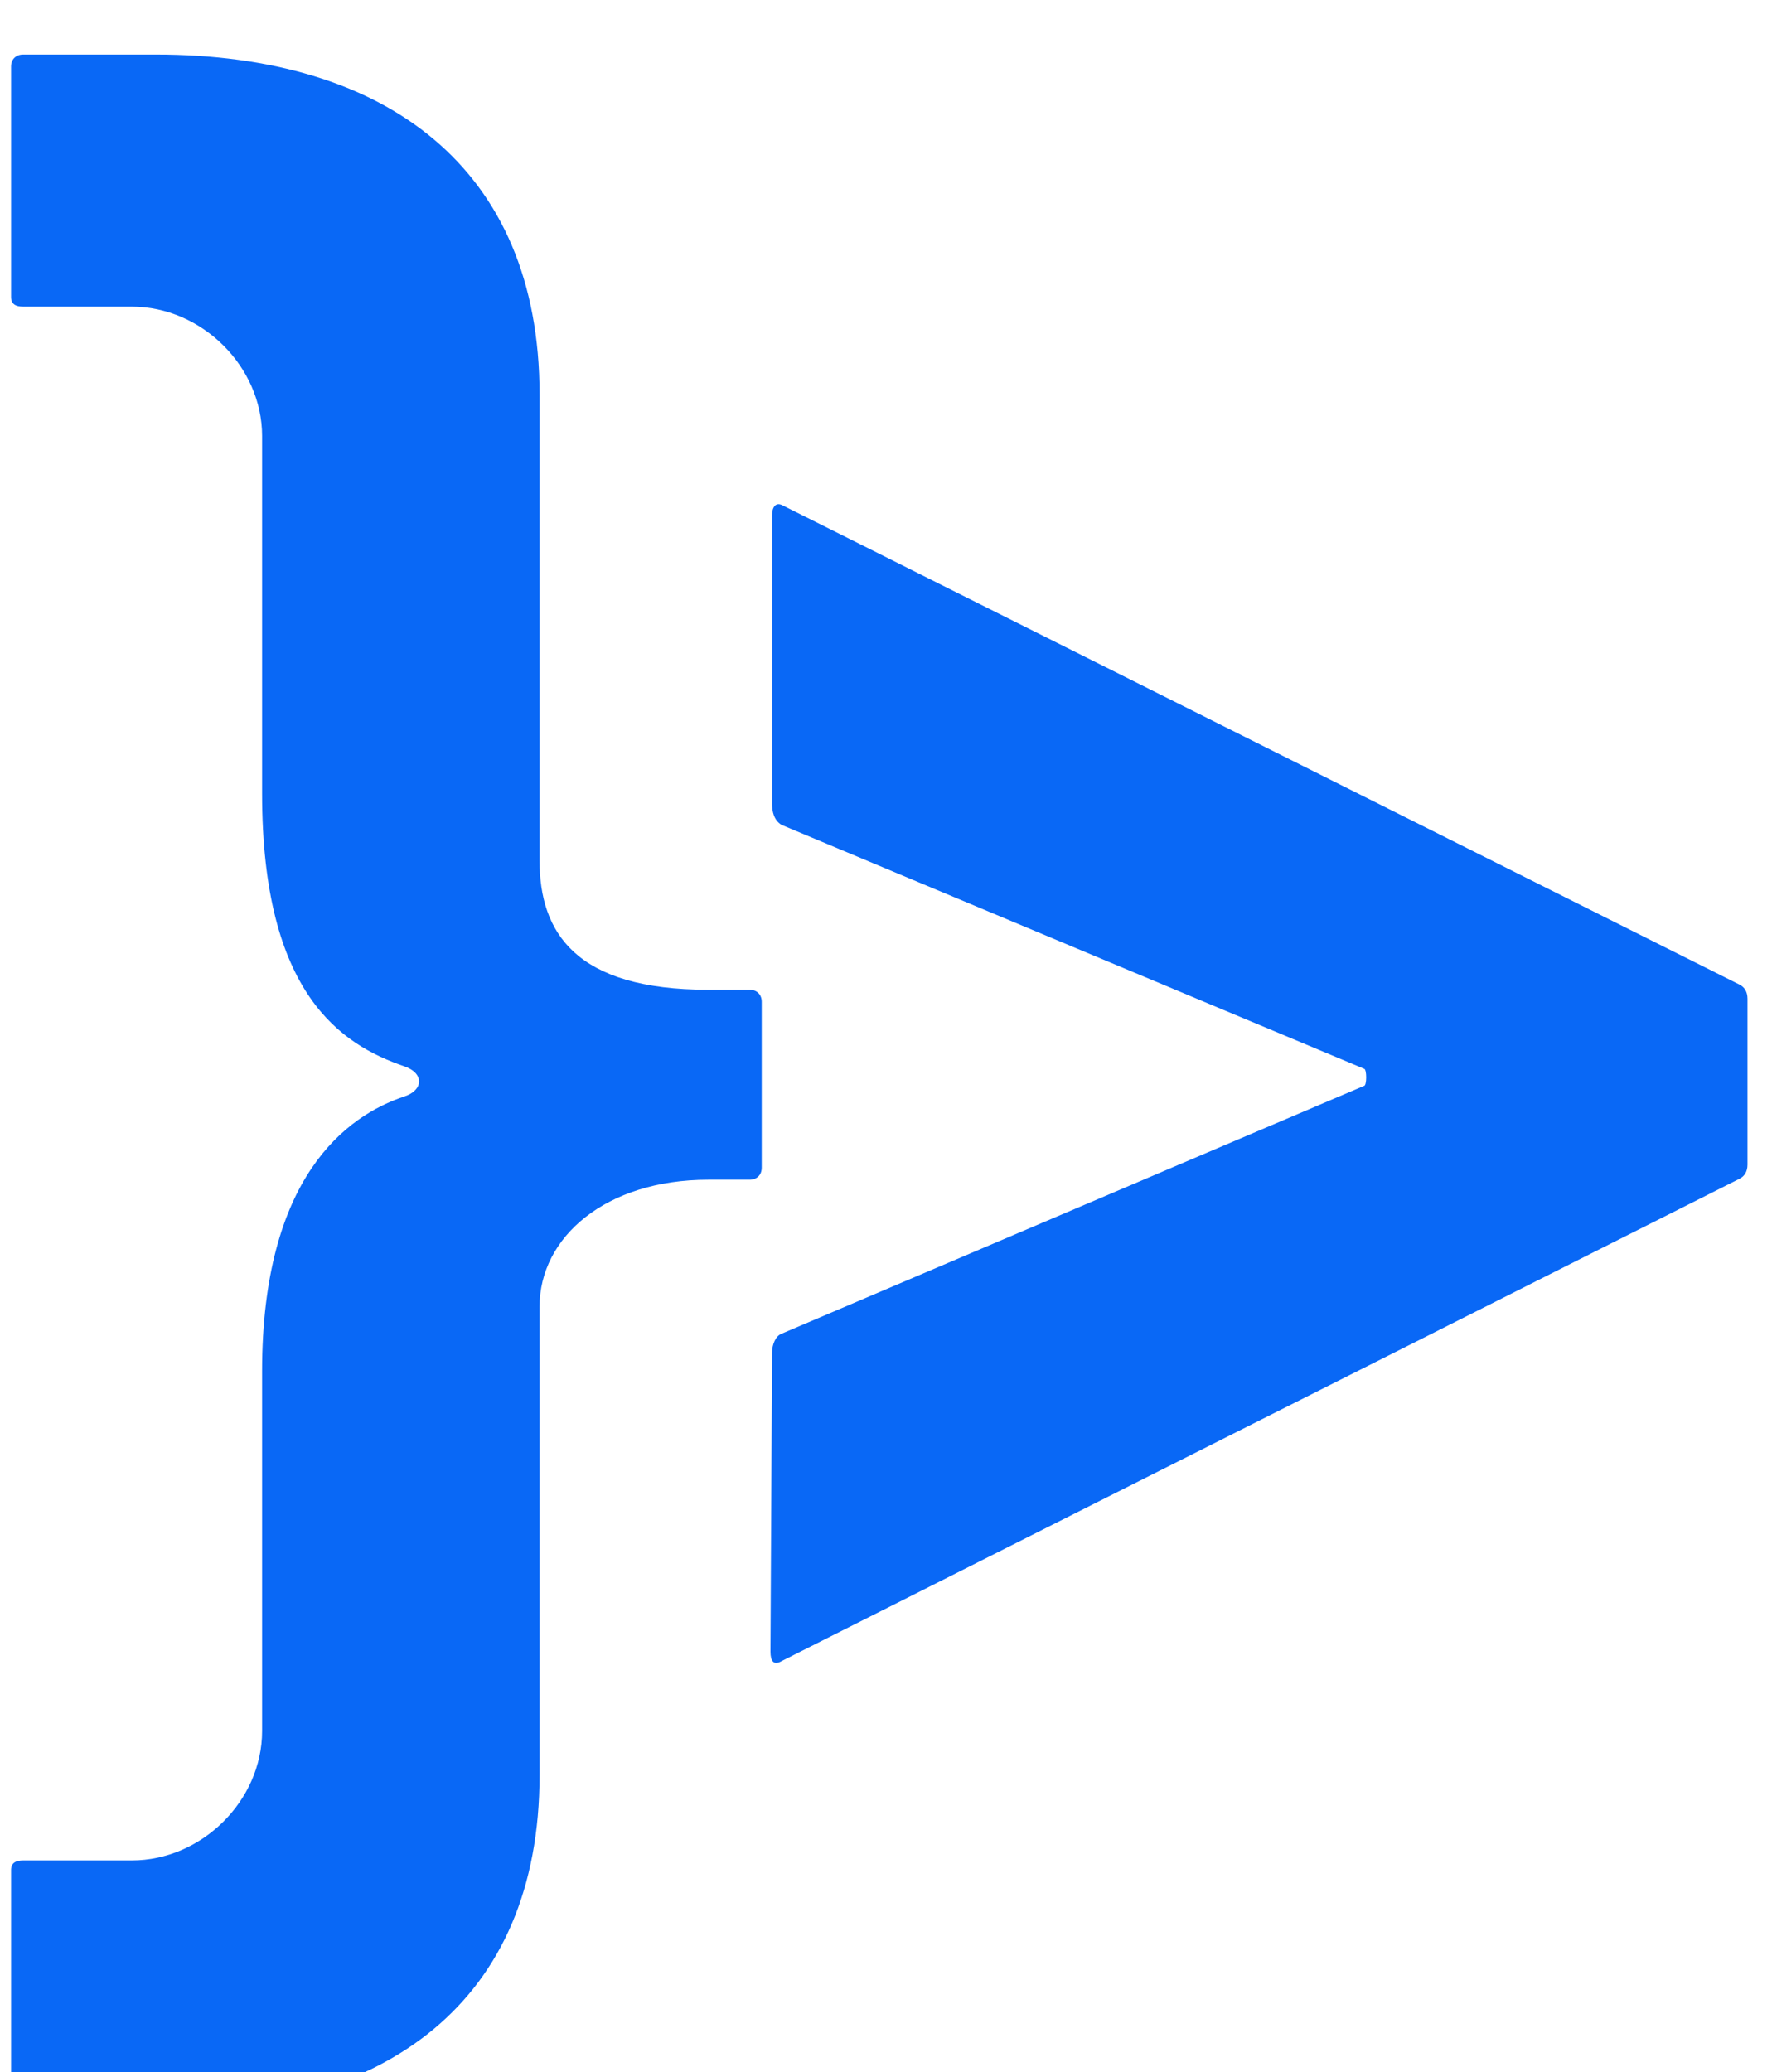 <svg width="65" height="76" viewBox="0 0 65 76" fill="none" xmlns="http://www.w3.org/2000/svg">
<g filter="url(#filter0_i_4053_184)">
<path d="M0.406 75.046L0.406 66.59C0.406 66.326 0.583 66.238 0.849 66.238H4.833C7.401 66.238 9.614 64.043 9.614 61.496L9.614 48.295C9.614 41.182 12.713 38.917 14.838 38.215C15.54 37.982 15.558 37.361 14.838 37.114C12.536 36.323 9.614 34.479 9.614 27.102L9.614 13.989C9.614 11.443 7.401 9.247 4.833 9.247H0.849C0.583 9.247 0.406 9.159 0.406 8.896L0.406 0.439C0.406 0.176 0.583 0 0.849 0L5.719 0C14.13 0 19.792 4.128 19.792 12.47V29.561C19.792 32.196 21.099 34.303 25.98 34.303H27.498C27.764 34.303 27.941 34.479 27.941 34.742V40.831C27.941 41.094 27.764 41.27 27.498 41.27H25.98C22.22 41.27 19.792 43.377 19.792 45.924L19.792 63.103C19.792 71.446 14.13 75.485 5.719 75.485H0.849C0.583 75.485 0.406 75.31 0.406 75.046Z" fill="#0968F6"/>
<path d="M50.034 37.2L28.672 28.257C28.379 28.085 28.32 27.741 28.32 27.484L28.32 16.892C28.32 16.634 28.437 16.377 28.731 16.548L63.808 34.114C63.984 34.2 64.101 34.372 64.101 34.63L64.101 40.72C64.101 40.977 63.984 41.149 63.808 41.235L28.672 58.926C28.379 59.097 28.262 58.926 28.262 58.582L28.32 47.605C28.32 47.347 28.437 47.004 28.672 46.918L50.034 37.828C50.141 37.828 50.141 37.2 50.034 37.2Z" fill="#0968F6"/>
</g>
<defs>
<filter id="filter0_i_4053_184" x="-87.594" y="-88" width="239.695" height="251.485" filterUnits="userSpaceOnUse" color-interpolation-filters="sRGB">
<feFlood flood-opacity="0" result="BackgroundImageFix"/>
<feBlend mode="normal" in="SourceGraphic" in2="BackgroundImageFix" result="shape"/>
<feColorMatrix in="SourceAlpha" type="matrix" values="0 0 0 0 0 0 0 0 0 0 0 0 0 0 0 0 0 0 127 0" result="hardAlpha"/>
<feOffset dy="2"/>
<feGaussianBlur stdDeviation="1"/>
<feComposite in2="hardAlpha" operator="arithmetic" k2="-1" k3="1"/>
<feColorMatrix type="matrix" values="0 0 0 0 1 0 0 0 0 1 0 0 0 0 1 0 0 0 0.3 0"/>
<feBlend mode="normal" in2="shape" result="effect1_innerShadow_4053_184"/>
</filter>
</defs>
</svg>
